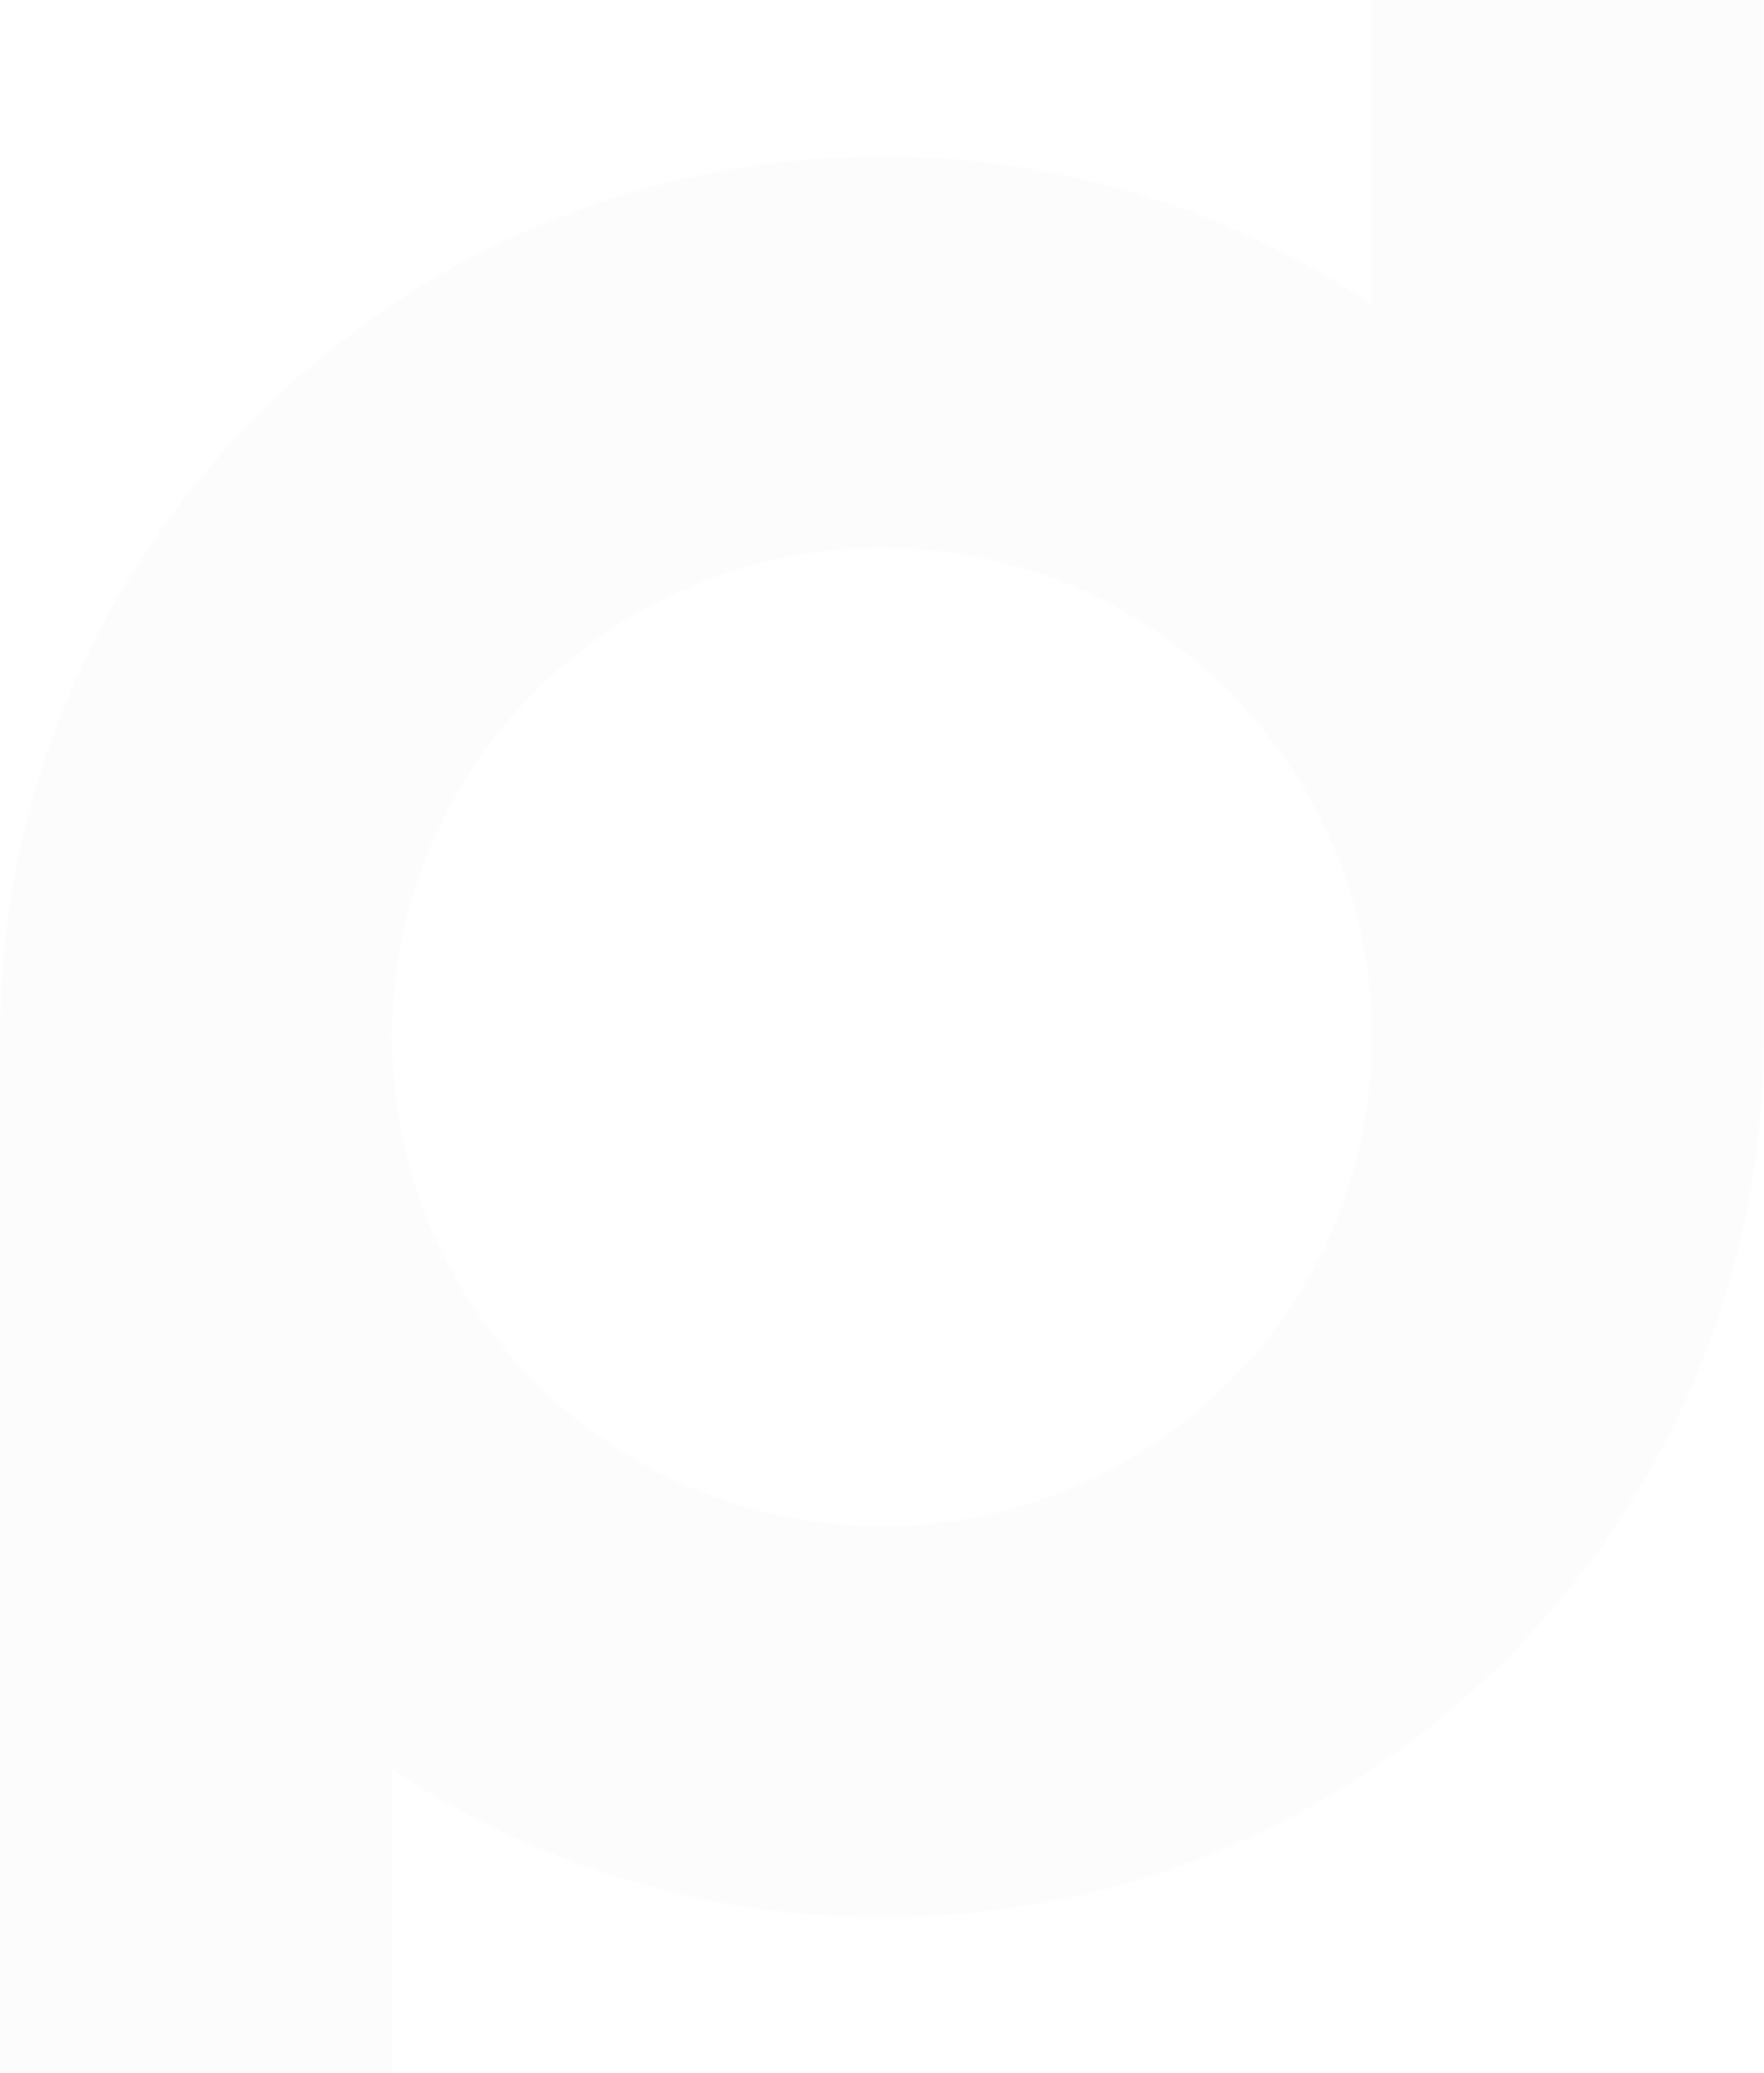 <svg width="959" height="1127" viewBox="0 0 959 1127" fill="none" xmlns="http://www.w3.org/2000/svg">
<mask id="mask0_2644_2962" style="mask-type:alpha" maskUnits="userSpaceOnUse" x="0" y="0" width="959" height="1127">
<path d="M213.109 1127V961.823C230.279 973.3 248.238 983.691 266.881 992.909C273.096 995.982 279.386 998.925 285.749 1001.73C345.003 1027.9 410.543 1042.46 479.498 1042.46C744.318 1042.46 959 828.128 959 563.733L959 -1.62125e-05H745.89V165.641C722.99 150.343 698.702 136.966 673.251 125.727C613.998 99.565 548.456 85.007 479.497 85.007C215.479 85.007 1.318 298.057 0.028 561.353H1.81198e-05V563.731V1127H213.109ZM479.498 297.775C555.844 297.775 624.683 329.846 673.252 381.223C678.88 387.177 684.236 393.39 689.3 399.842C694.363 406.294 699.136 412.986 703.596 419.898C712.517 433.721 720.19 448.421 726.455 463.841C738.987 494.681 745.89 528.401 745.89 563.733C745.89 710.621 626.622 829.693 479.497 829.693C403.151 829.693 334.317 797.616 285.748 746.24C268.885 728.405 254.467 708.242 243.026 686.286C223.958 649.692 213.163 608.116 213.116 564.026C213.116 563.927 213.109 563.83 213.109 563.731C213.109 416.844 332.378 297.775 479.498 297.775Z" fill="#142333"/>
</mask>
<g mask="url(#mask0_2644_2962)">
<rect width="1368" height="1339" transform="matrix(1 0 0 -1 -336 1274)" fill="#E1E8ED" fill-opacity="0.09"/>
</g>
</svg>
